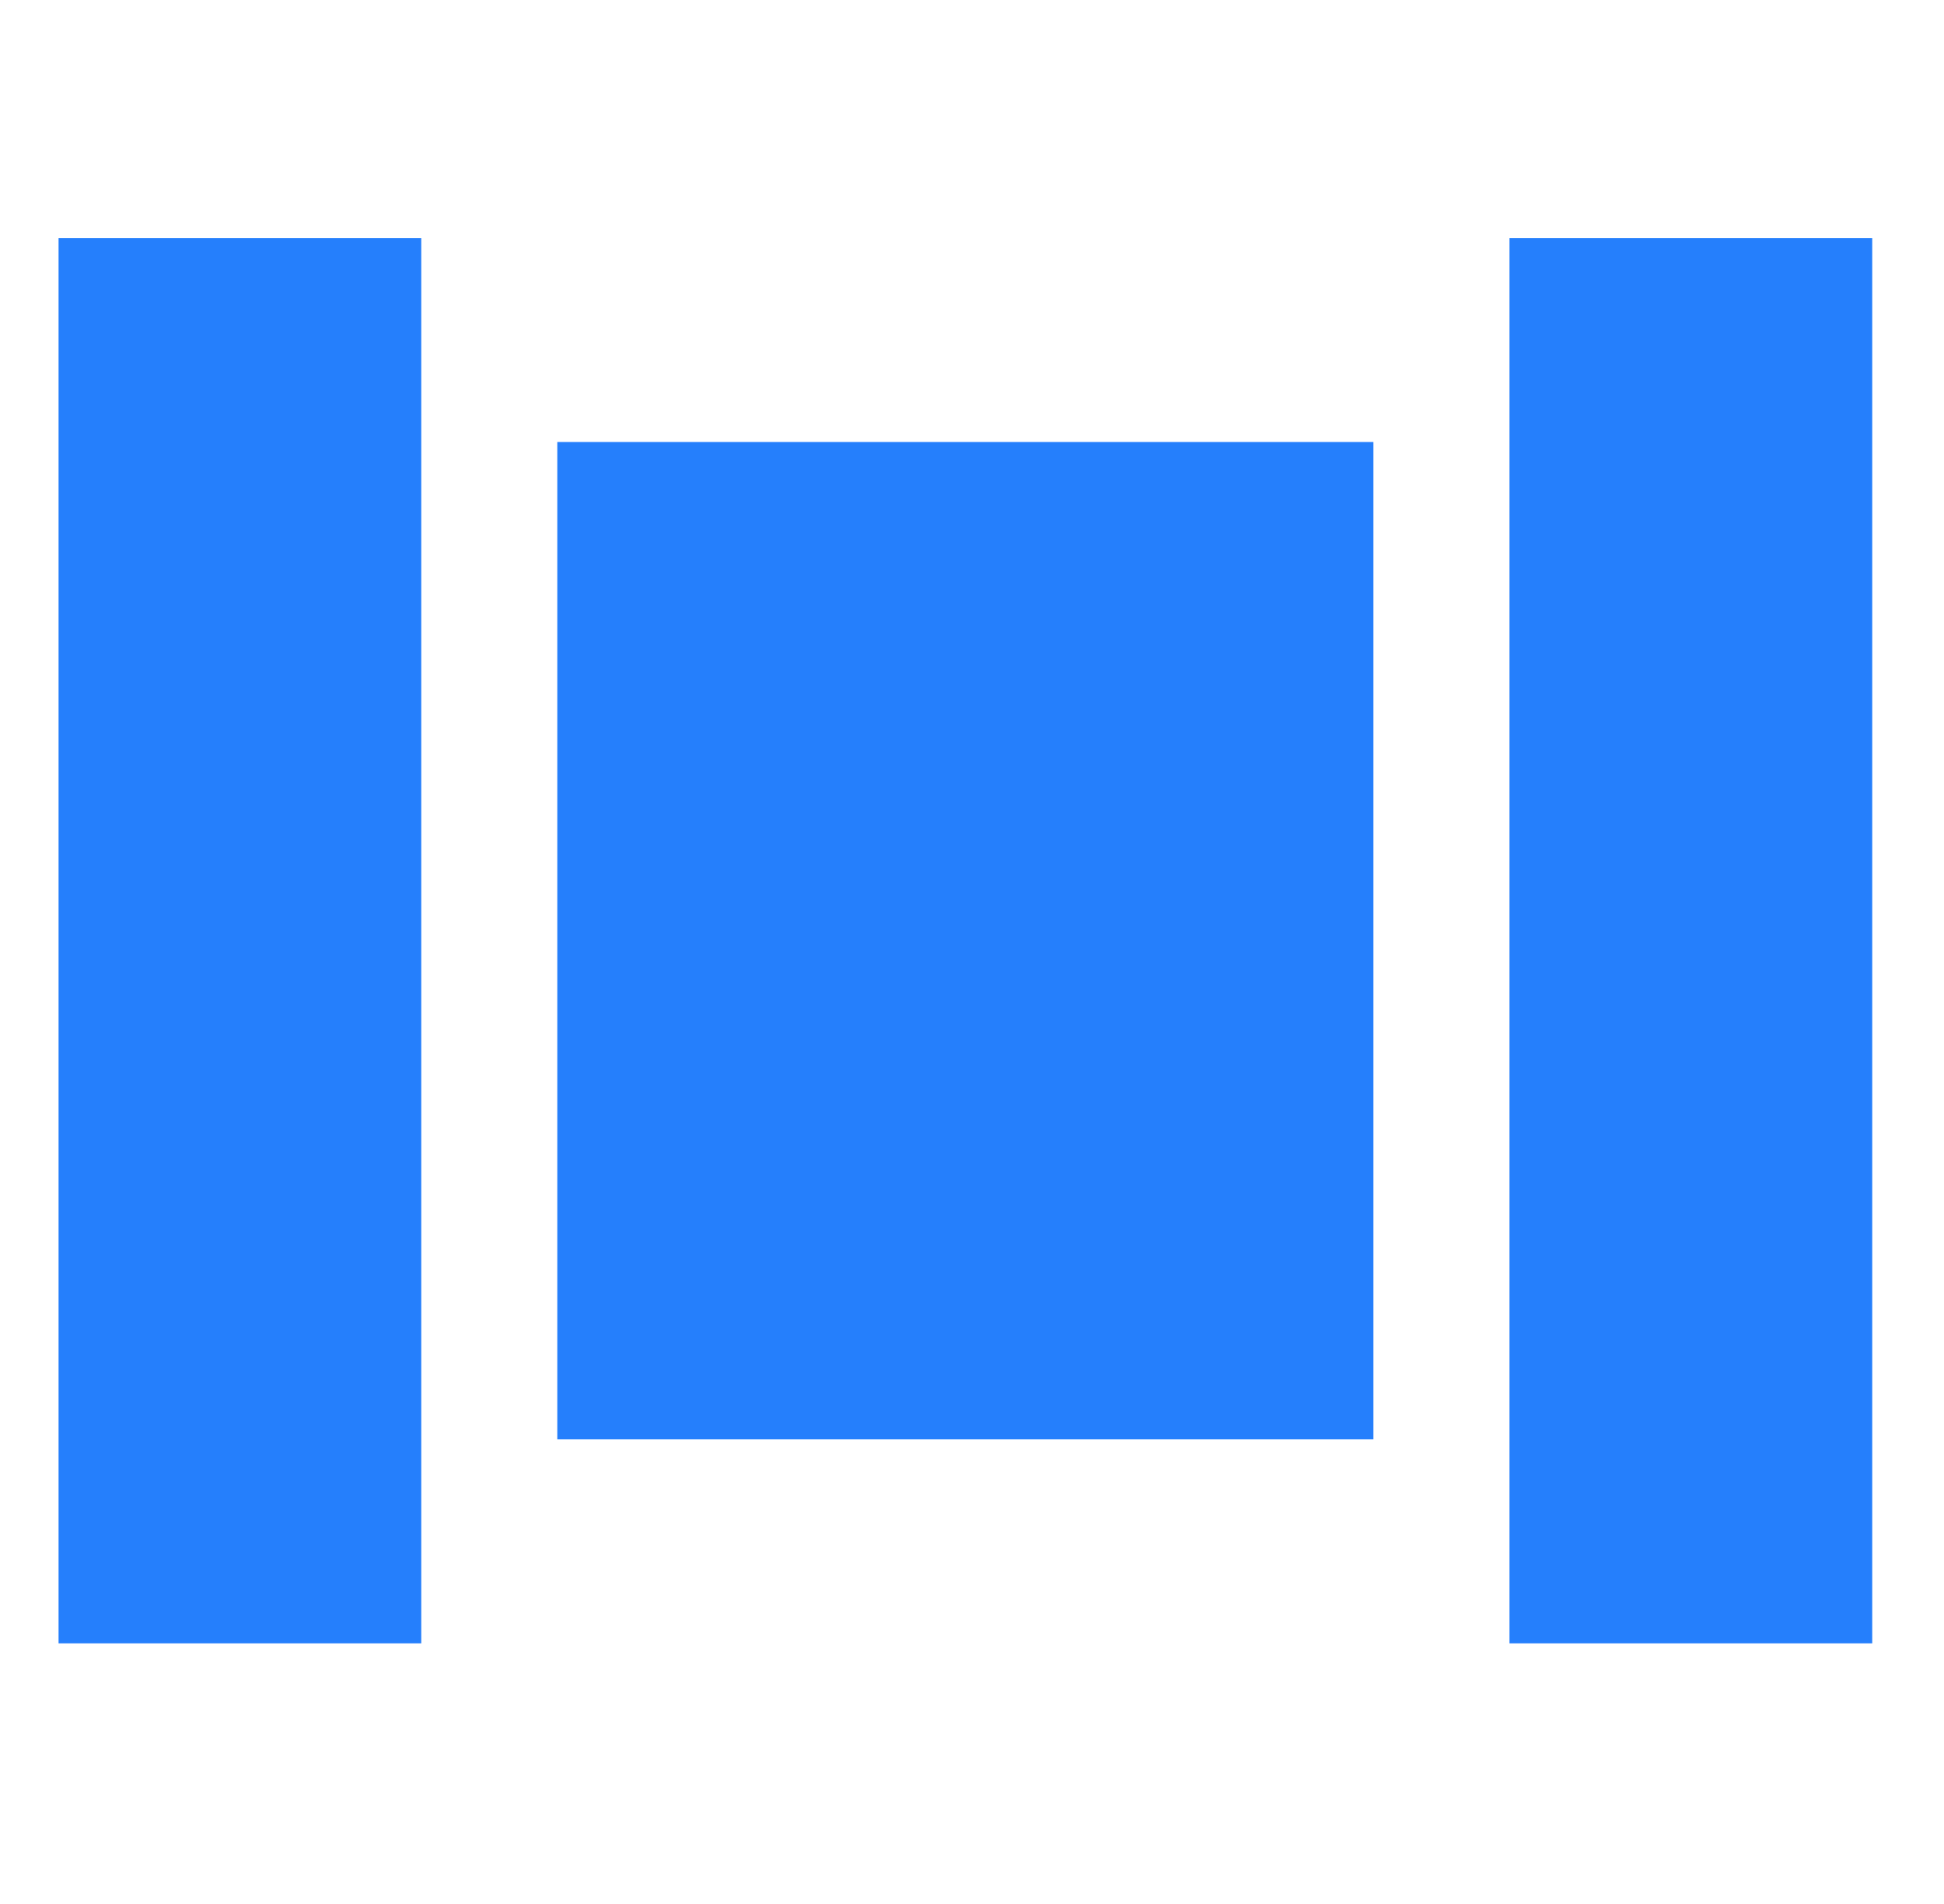 <svg width="49" height="48" viewBox="0 0 49 48" fill="none" xmlns="http://www.w3.org/2000/svg">
<path d="M1.476 6H10.618V41.429H1.476V6ZM34.618 11.143H14.047V36.286H34.618V11.143Z" fill="#257FFC"/>
<path d="M47.191 6V41.429H38.048V6H47.191Z" fill="#257FFC"/>
</svg>
